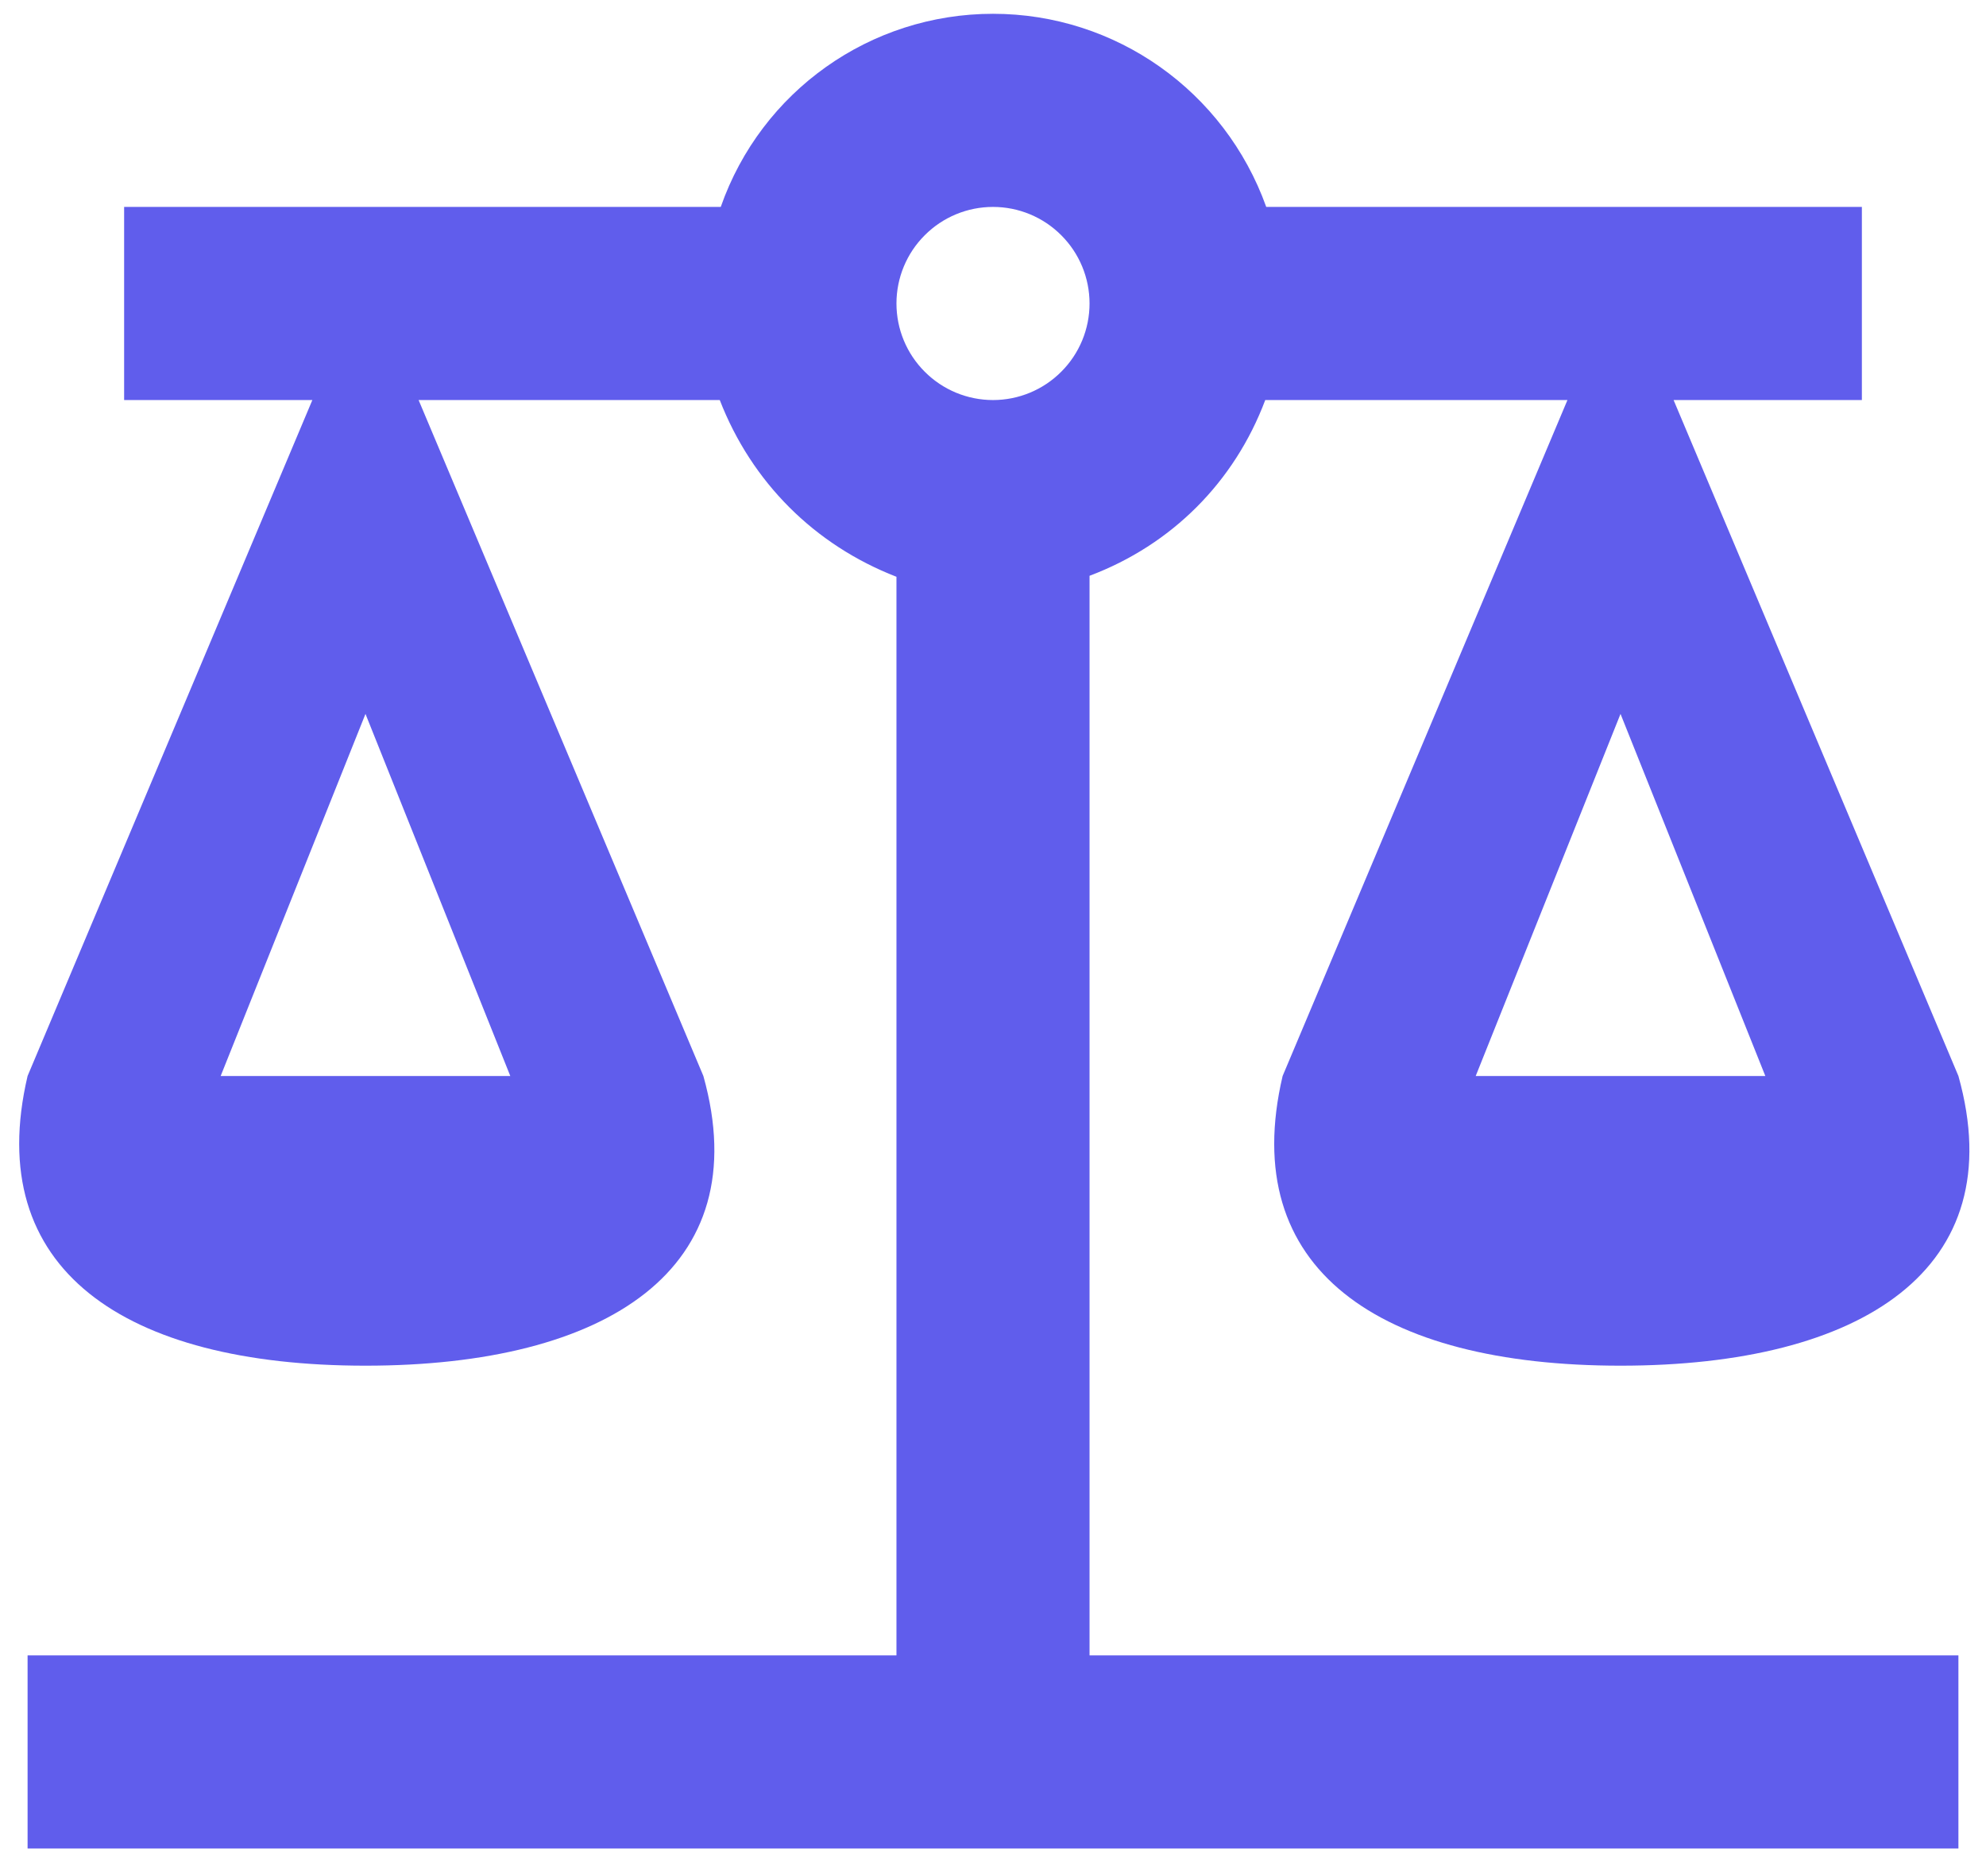 <svg width="36" height="34" viewBox="0 0 36 34" fill="none" xmlns="http://www.w3.org/2000/svg">
<path d="M18 0.25C15.777 0.25 13.8 1.65 13.065 3.75H2.25V7.25H5.662L0.5 19.5C-0.322 23 2.25 24.75 6.625 24.75C11 24.75 13.73 23 12.75 19.5L7.588 7.25H13.047C13.625 8.738 14.762 9.875 16.25 10.453V30H0.5V33.5H35.5V30H19.75V10.435C21.238 9.875 22.375 8.738 22.935 7.25H28.413L23.25 19.5C22.427 23 25 24.75 29.375 24.75C33.75 24.75 36.48 23 35.5 19.5L30.337 7.25H33.75V3.75H22.953C22.2 1.65 20.223 0.25 18 0.25ZM18 3.75C18.464 3.75 18.909 3.934 19.237 4.263C19.566 4.591 19.75 5.036 19.75 5.5C19.75 5.964 19.566 6.409 19.237 6.737C18.909 7.066 18.464 7.25 18 7.25C17.536 7.25 17.091 7.066 16.763 6.737C16.434 6.409 16.25 5.964 16.25 5.5C16.25 5.036 16.434 4.591 16.763 4.263C17.091 3.934 17.536 3.75 18 3.75ZM6.625 12.938L9.25 19.5H4L6.625 12.938ZM29.375 12.938L32 19.5H26.75L29.375 12.938Z" fill="#605DEC"/>
</svg>
